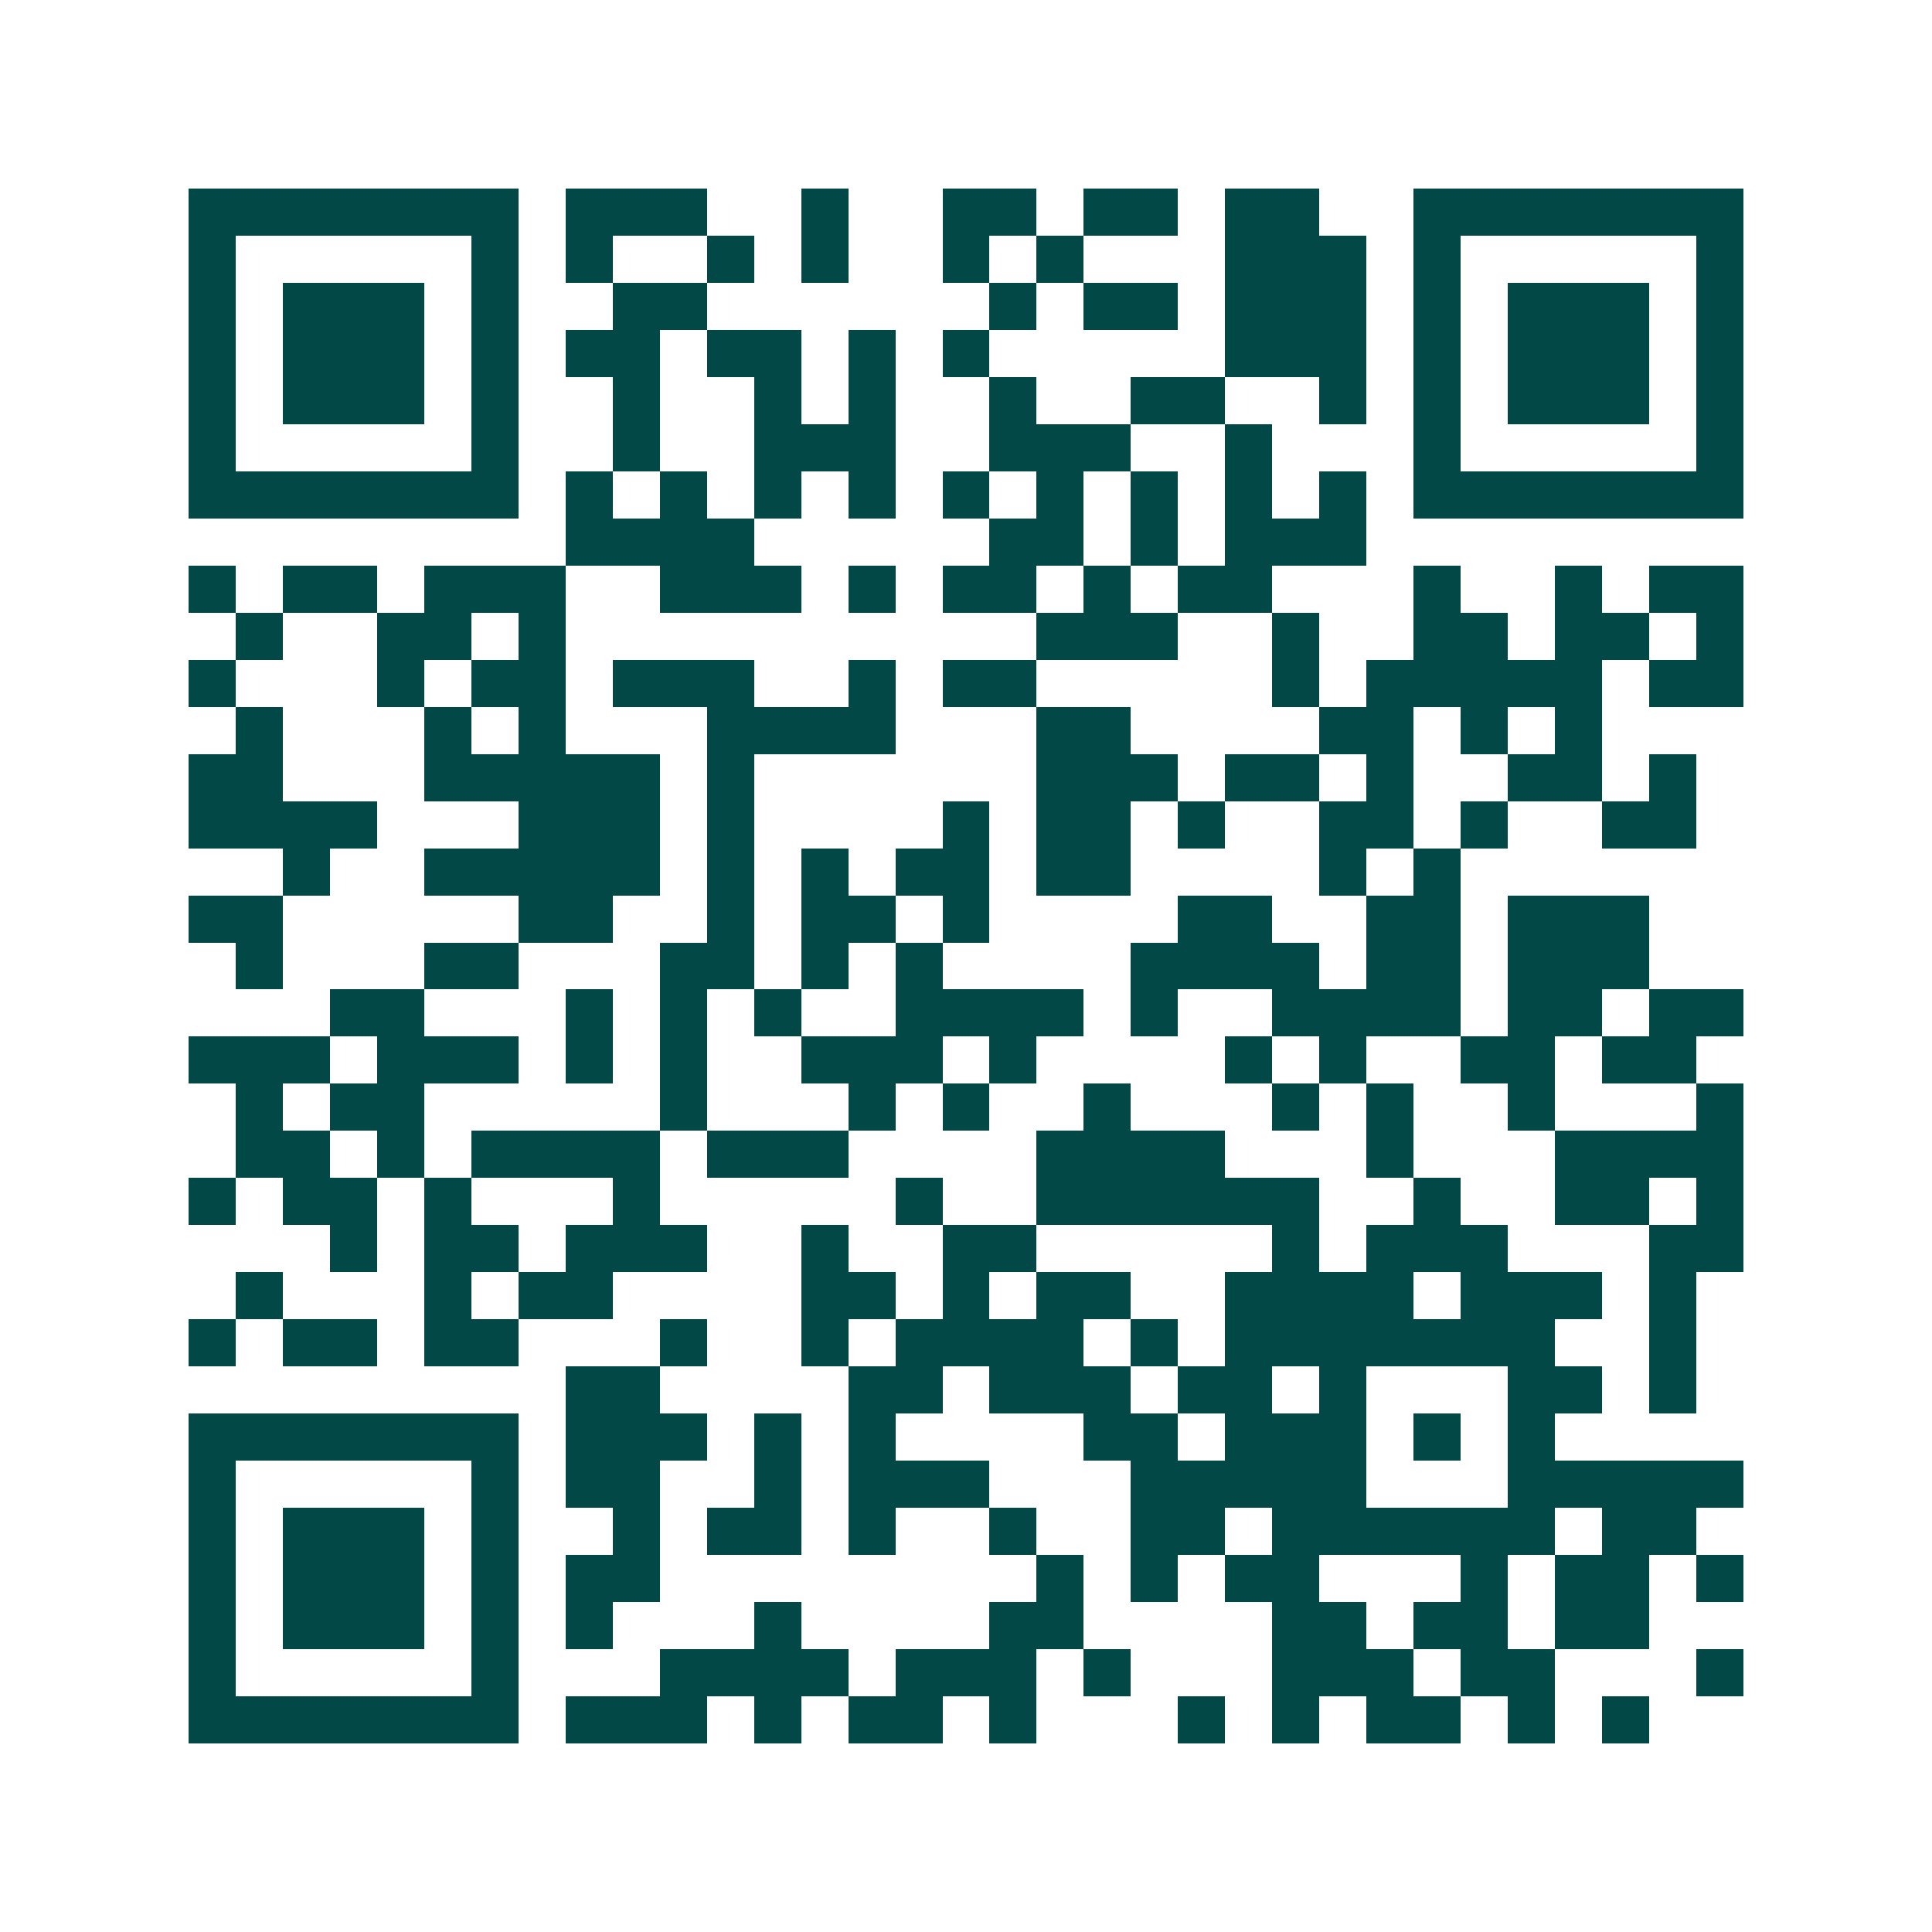 <svg xmlns="http://www.w3.org/2000/svg" width="200" height="200" viewBox="0 0 41 41" shape-rendering="crispEdges"><path fill="#ffffff" d="M0 0h41v41H0z"/><path stroke="#014847" d="M4 4.5h7m1 0h3m2 0h1m2 0h2m1 0h2m1 0h2m2 0h7M4 5.5h1m5 0h1m1 0h1m2 0h1m1 0h1m2 0h1m1 0h1m3 0h3m1 0h1m5 0h1M4 6.5h1m1 0h3m1 0h1m2 0h2m6 0h1m1 0h2m1 0h3m1 0h1m1 0h3m1 0h1M4 7.5h1m1 0h3m1 0h1m1 0h2m1 0h2m1 0h1m1 0h1m5 0h3m1 0h1m1 0h3m1 0h1M4 8.5h1m1 0h3m1 0h1m2 0h1m2 0h1m1 0h1m2 0h1m2 0h2m2 0h1m1 0h1m1 0h3m1 0h1M4 9.5h1m5 0h1m2 0h1m2 0h3m2 0h3m2 0h1m3 0h1m5 0h1M4 10.5h7m1 0h1m1 0h1m1 0h1m1 0h1m1 0h1m1 0h1m1 0h1m1 0h1m1 0h1m1 0h7M12 11.5h4m5 0h2m1 0h1m1 0h3M4 12.5h1m1 0h2m1 0h3m2 0h3m1 0h1m1 0h2m1 0h1m1 0h2m3 0h1m2 0h1m1 0h2M5 13.5h1m2 0h2m1 0h1m10 0h3m2 0h1m2 0h2m1 0h2m1 0h1M4 14.5h1m3 0h1m1 0h2m1 0h3m2 0h1m1 0h2m5 0h1m1 0h5m1 0h2M5 15.5h1m3 0h1m1 0h1m3 0h4m3 0h2m4 0h2m1 0h1m1 0h1M4 16.5h2m3 0h5m1 0h1m6 0h3m1 0h2m1 0h1m2 0h2m1 0h1M4 17.5h4m3 0h3m1 0h1m4 0h1m1 0h2m1 0h1m2 0h2m1 0h1m2 0h2M6 18.5h1m2 0h5m1 0h1m1 0h1m1 0h2m1 0h2m4 0h1m1 0h1M4 19.5h2m5 0h2m2 0h1m1 0h2m1 0h1m4 0h2m2 0h2m1 0h3M5 20.5h1m3 0h2m3 0h2m1 0h1m1 0h1m4 0h4m1 0h2m1 0h3M7 21.5h2m3 0h1m1 0h1m1 0h1m2 0h4m1 0h1m2 0h4m1 0h2m1 0h2M4 22.5h3m1 0h3m1 0h1m1 0h1m2 0h3m1 0h1m4 0h1m1 0h1m2 0h2m1 0h2M5 23.5h1m1 0h2m5 0h1m3 0h1m1 0h1m2 0h1m3 0h1m1 0h1m2 0h1m3 0h1M5 24.5h2m1 0h1m1 0h4m1 0h3m4 0h4m3 0h1m3 0h4M4 25.5h1m1 0h2m1 0h1m3 0h1m5 0h1m2 0h6m2 0h1m2 0h2m1 0h1M7 26.5h1m1 0h2m1 0h3m2 0h1m2 0h2m5 0h1m1 0h3m3 0h2M5 27.5h1m3 0h1m1 0h2m4 0h2m1 0h1m1 0h2m2 0h4m1 0h3m1 0h1M4 28.5h1m1 0h2m1 0h2m3 0h1m2 0h1m1 0h4m1 0h1m1 0h7m2 0h1M12 29.5h2m4 0h2m1 0h3m1 0h2m1 0h1m3 0h2m1 0h1M4 30.5h7m1 0h3m1 0h1m1 0h1m4 0h2m1 0h3m1 0h1m1 0h1M4 31.5h1m5 0h1m1 0h2m2 0h1m1 0h3m3 0h5m3 0h5M4 32.5h1m1 0h3m1 0h1m2 0h1m1 0h2m1 0h1m2 0h1m2 0h2m1 0h6m1 0h2M4 33.5h1m1 0h3m1 0h1m1 0h2m8 0h1m1 0h1m1 0h2m3 0h1m1 0h2m1 0h1M4 34.5h1m1 0h3m1 0h1m1 0h1m3 0h1m4 0h2m4 0h2m1 0h2m1 0h2M4 35.5h1m5 0h1m3 0h4m1 0h3m1 0h1m3 0h3m1 0h2m3 0h1M4 36.5h7m1 0h3m1 0h1m1 0h2m1 0h1m3 0h1m1 0h1m1 0h2m1 0h1m1 0h1"/></svg>
